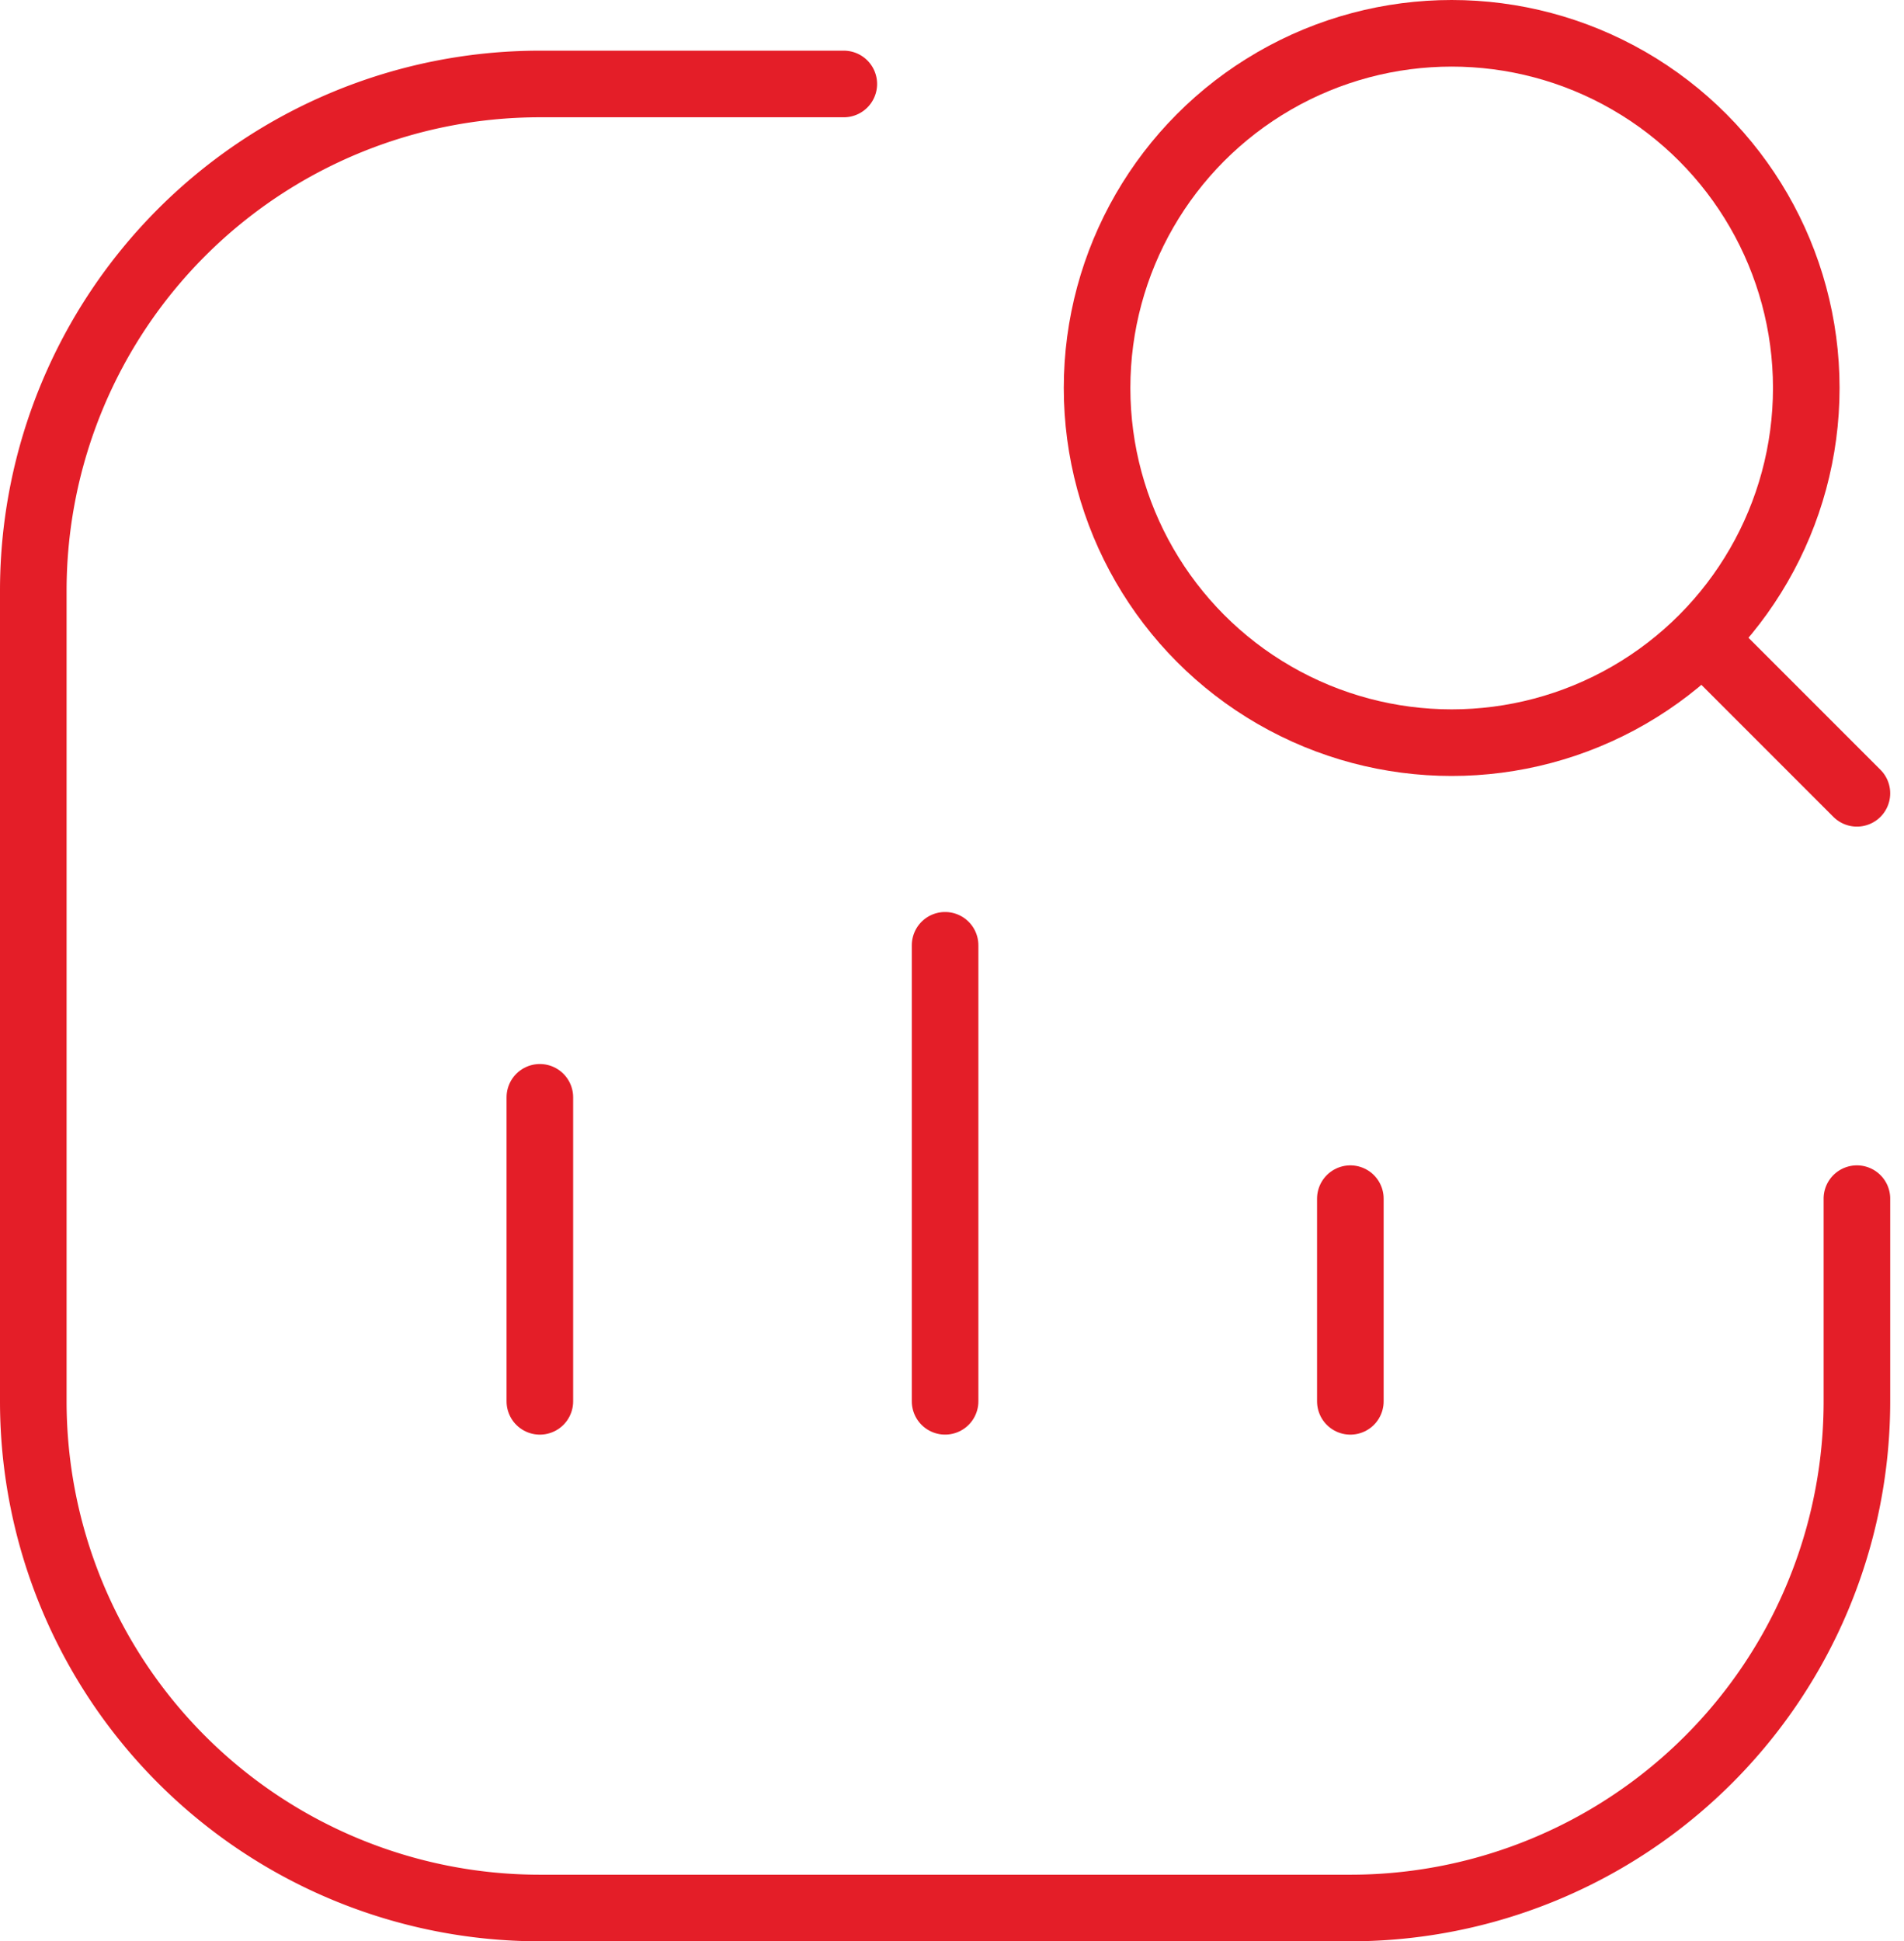 <svg xmlns="http://www.w3.org/2000/svg" width="71.483" height="72.867" viewBox="0 0 71.483 72.867">
  <g id="Group_1529" data-name="Group 1529" transform="translate(-1.75 -1.25)">
    <path id="Path_3356" data-name="Path 3356" d="M19.5,8.5l5.705,5.705" transform="translate(46.26 16.822)" fill="none" stroke="#e41e28" stroke-linecap="round" stroke-linejoin="round" stroke-width="2.5"/>
    <path id="Path_3357" data-name="Path 3357" d="M71.465,44.84v7.607A19.018,19.018,0,0,1,52.447,71.465H22.018A19.018,19.018,0,0,1,3,52.447V22.018A19.018,19.018,0,0,1,22.018,3H33.429" transform="translate(0 1.402)" fill="none" stroke="#e41e28" stroke-linecap="round" stroke-linejoin="round" stroke-width="2.5"/>
    <path id="Path_3358" data-name="Path 3358" d="M16,21.607V14" transform="translate(36.447 32.242)" fill="none" stroke="#e41e28" stroke-linecap="round" stroke-linejoin="round" stroke-width="2.5"/>
    <path id="Path_3359" data-name="Path 3359" d="M12,28.616V11.5" transform="translate(25.232 25.232)" fill="none" stroke="#e41e28" stroke-linecap="round" stroke-linejoin="round" stroke-width="2.5"/>
    <path id="Path_3360" data-name="Path 3360" d="M8,24.411V13" transform="translate(14.018 29.438)" fill="none" stroke="#e41e28" stroke-linecap="round" stroke-linejoin="round" stroke-width="2.5"/>
    <circle id="Ellipse_7" data-name="Ellipse 7" cx="13.313" cy="13.313" r="13.313" transform="translate(42.938 2.5)" fill="none" stroke="#e41e28" stroke-linecap="round" stroke-linejoin="round" stroke-width="2.5"/>
  </g>
</svg>
